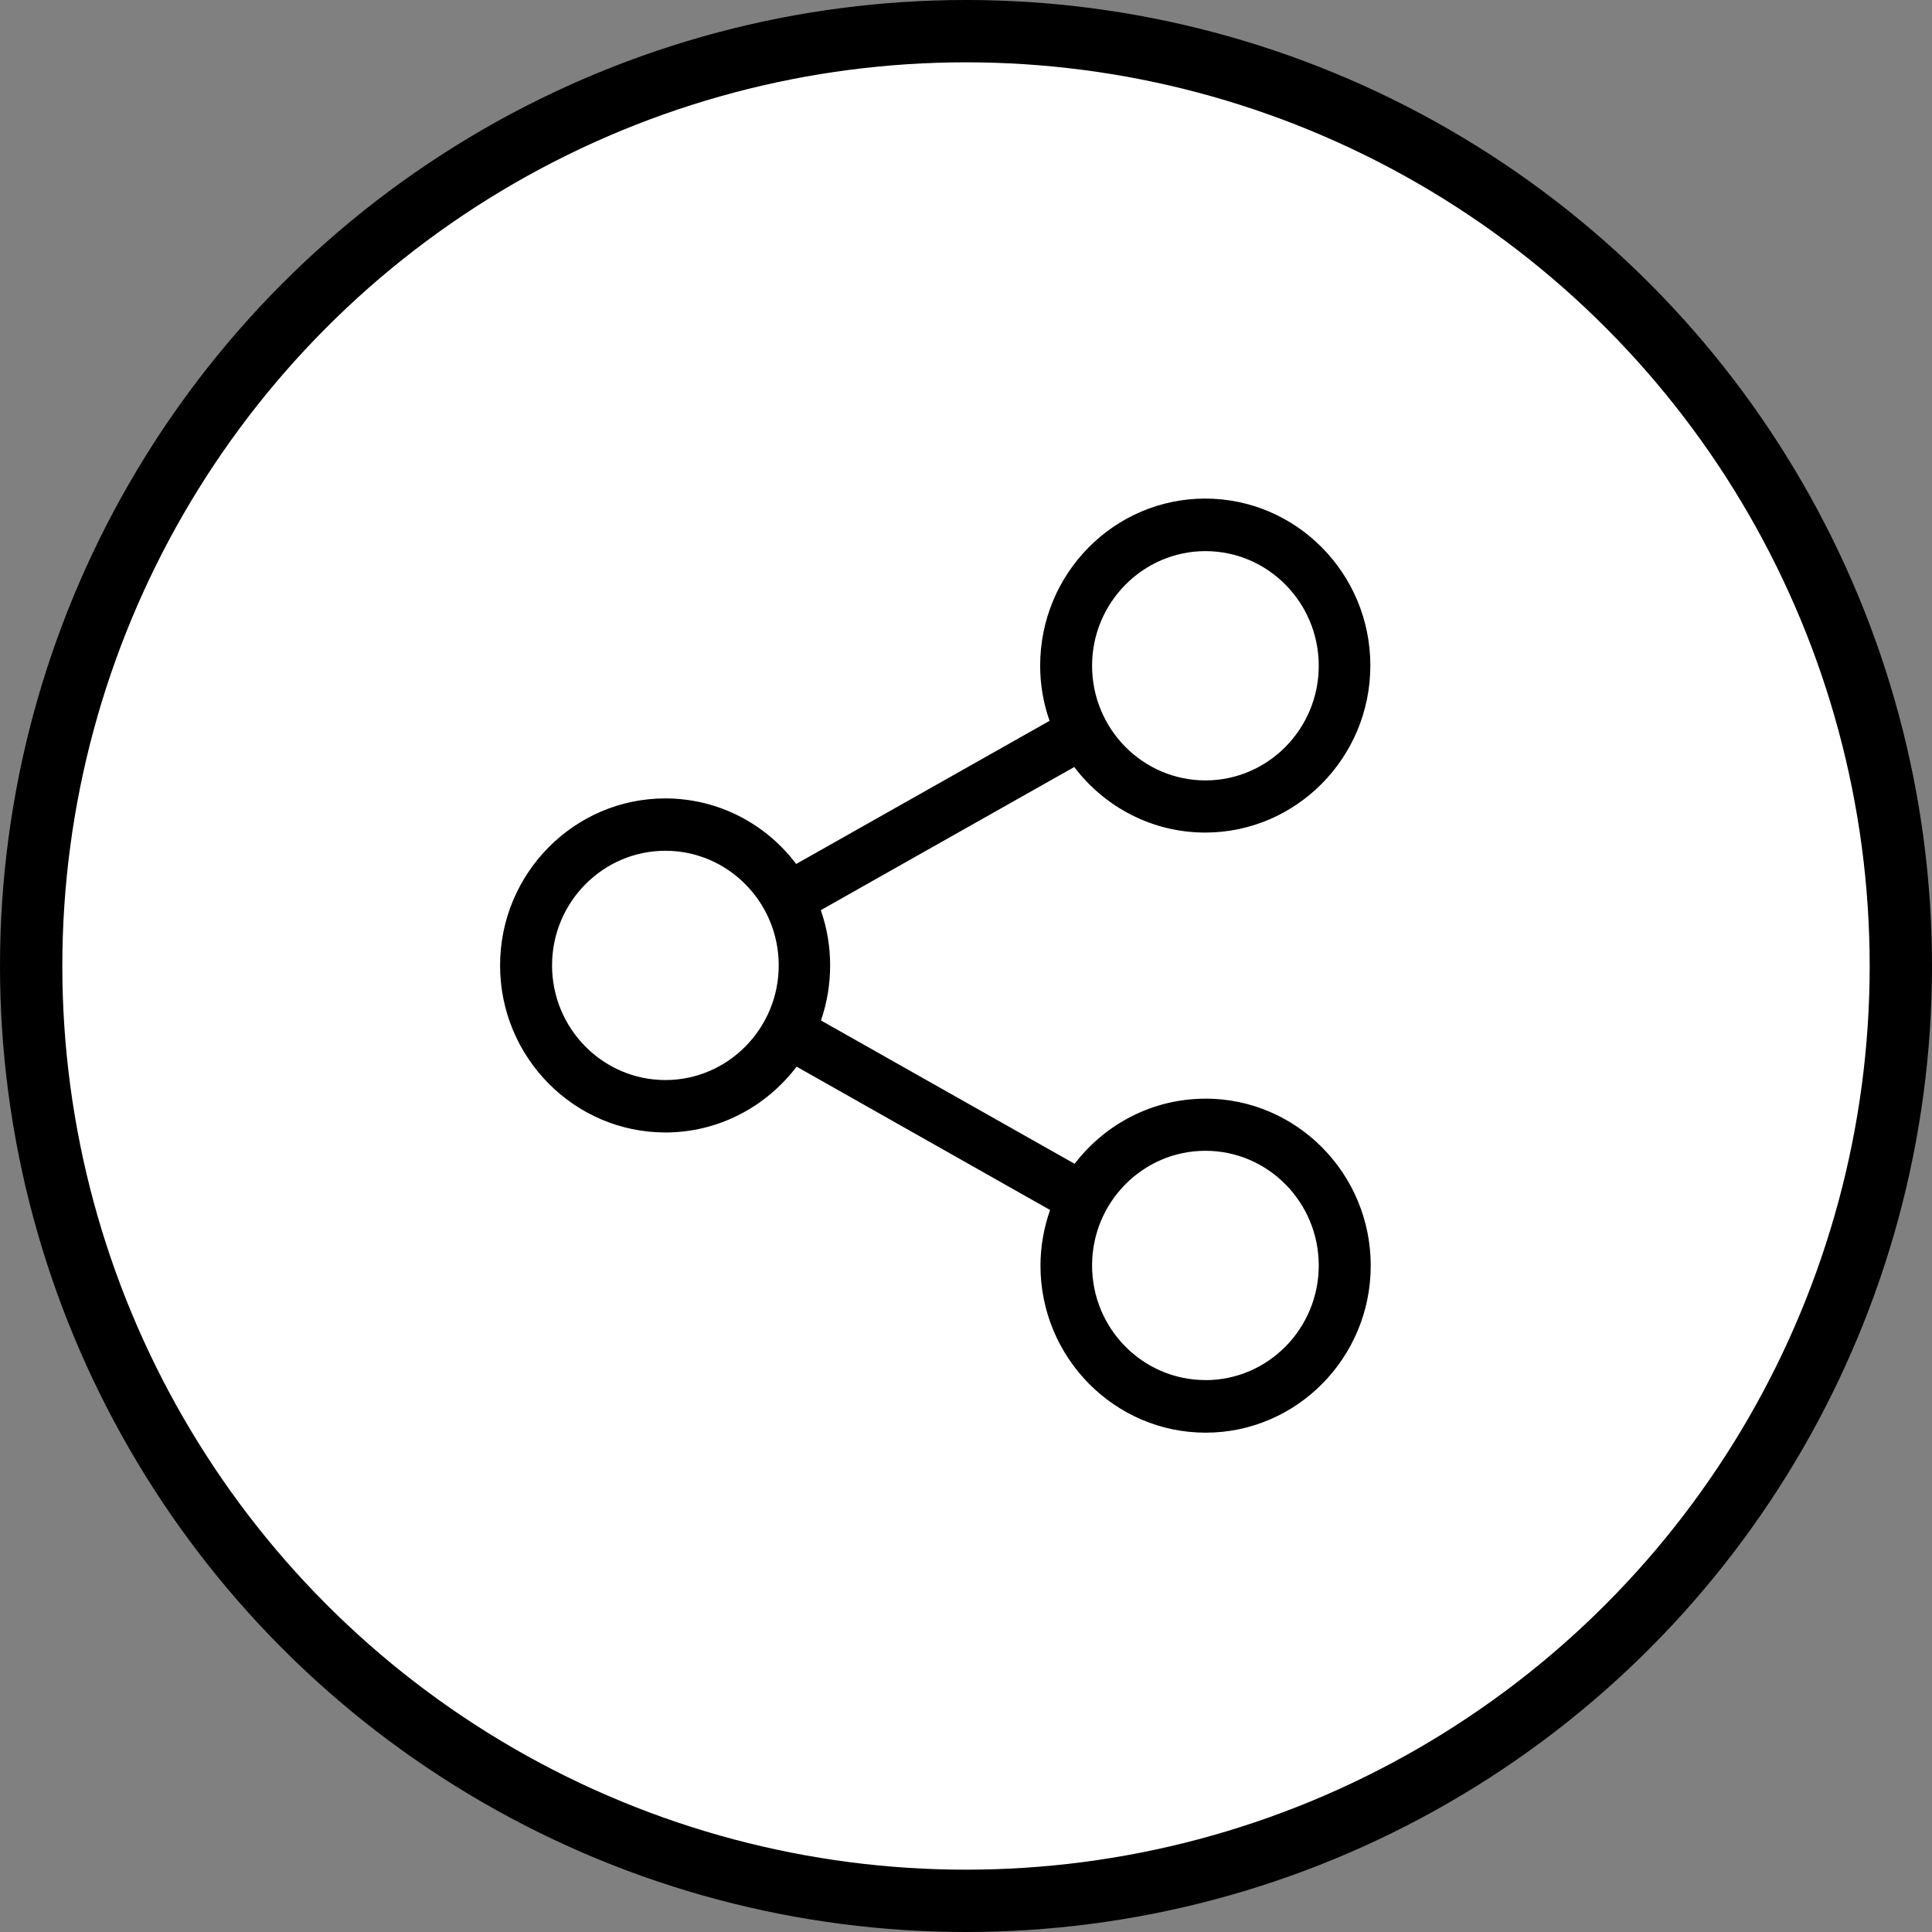 <svg xmlns="http://www.w3.org/2000/svg" width="31" height="31" viewBox="0 0 31 31">
    <rect x="0" y="0" width="31" height="31" fill="#808080" stroke="none"/>
    <g fill="none" fill-rule="evenodd">
        <g>
            <g transform="translate(-560 -374) translate(560 374)">
                <circle cx="15.5" cy="15.5" r="15" fill="#FFF" stroke="#000"/>
                <path fill="#000" fill-rule="nonzero" d="M11.342 9.629c-.853 0-1.613.41-2.099 1.045l-4.07-2.3c.095-.276.147-.575.147-.883 0-.312-.052-.607-.15-.887l4.067-2.297c.483.638 1.246 1.052 2.101 1.052 1.459 0 2.65-1.201 2.65-2.68C13.988 1.201 12.8 0 11.338 0 9.877 0 8.69 1.201 8.69 2.68c0 .31.053.61.151.886L4.775 5.863c-.483-.641-1.246-1.052-2.101-1.052-1.459 0-2.65 1.201-2.65 2.68 0 1.478 1.191 2.68 2.653 2.68.855 0 1.618-.415 2.105-1.056l4.067 2.3c-.098.28-.154.582-.154.893 0 1.475 1.188 2.68 2.65 2.68 1.461 0 2.649-1.202 2.649-2.68 0-1.478-1.19-2.68-2.652-2.68zm0-8.786c1.003 0 1.818.825 1.818 1.84 0 1.014-.815 1.839-1.818 1.839-1.004 0-1.819-.825-1.819-1.84 0-1.014.819-1.839 1.819-1.839zM2.677 9.33C1.674 9.33.858 8.505.858 7.49c0-1.014.816-1.839 1.819-1.839 1.003 0 1.818.825 1.818 1.84 0 1.014-.818 1.839-1.818 1.839zm8.665 4.814c-1.004 0-1.819-.824-1.819-1.839 0-1.015.815-1.84 1.819-1.84 1.003 0 1.818.825 1.818 1.84 0 1.015-.815 1.84-1.818 1.84z" transform="translate(8 8)"/>
            </g>
        </g>
    </g>
</svg>
